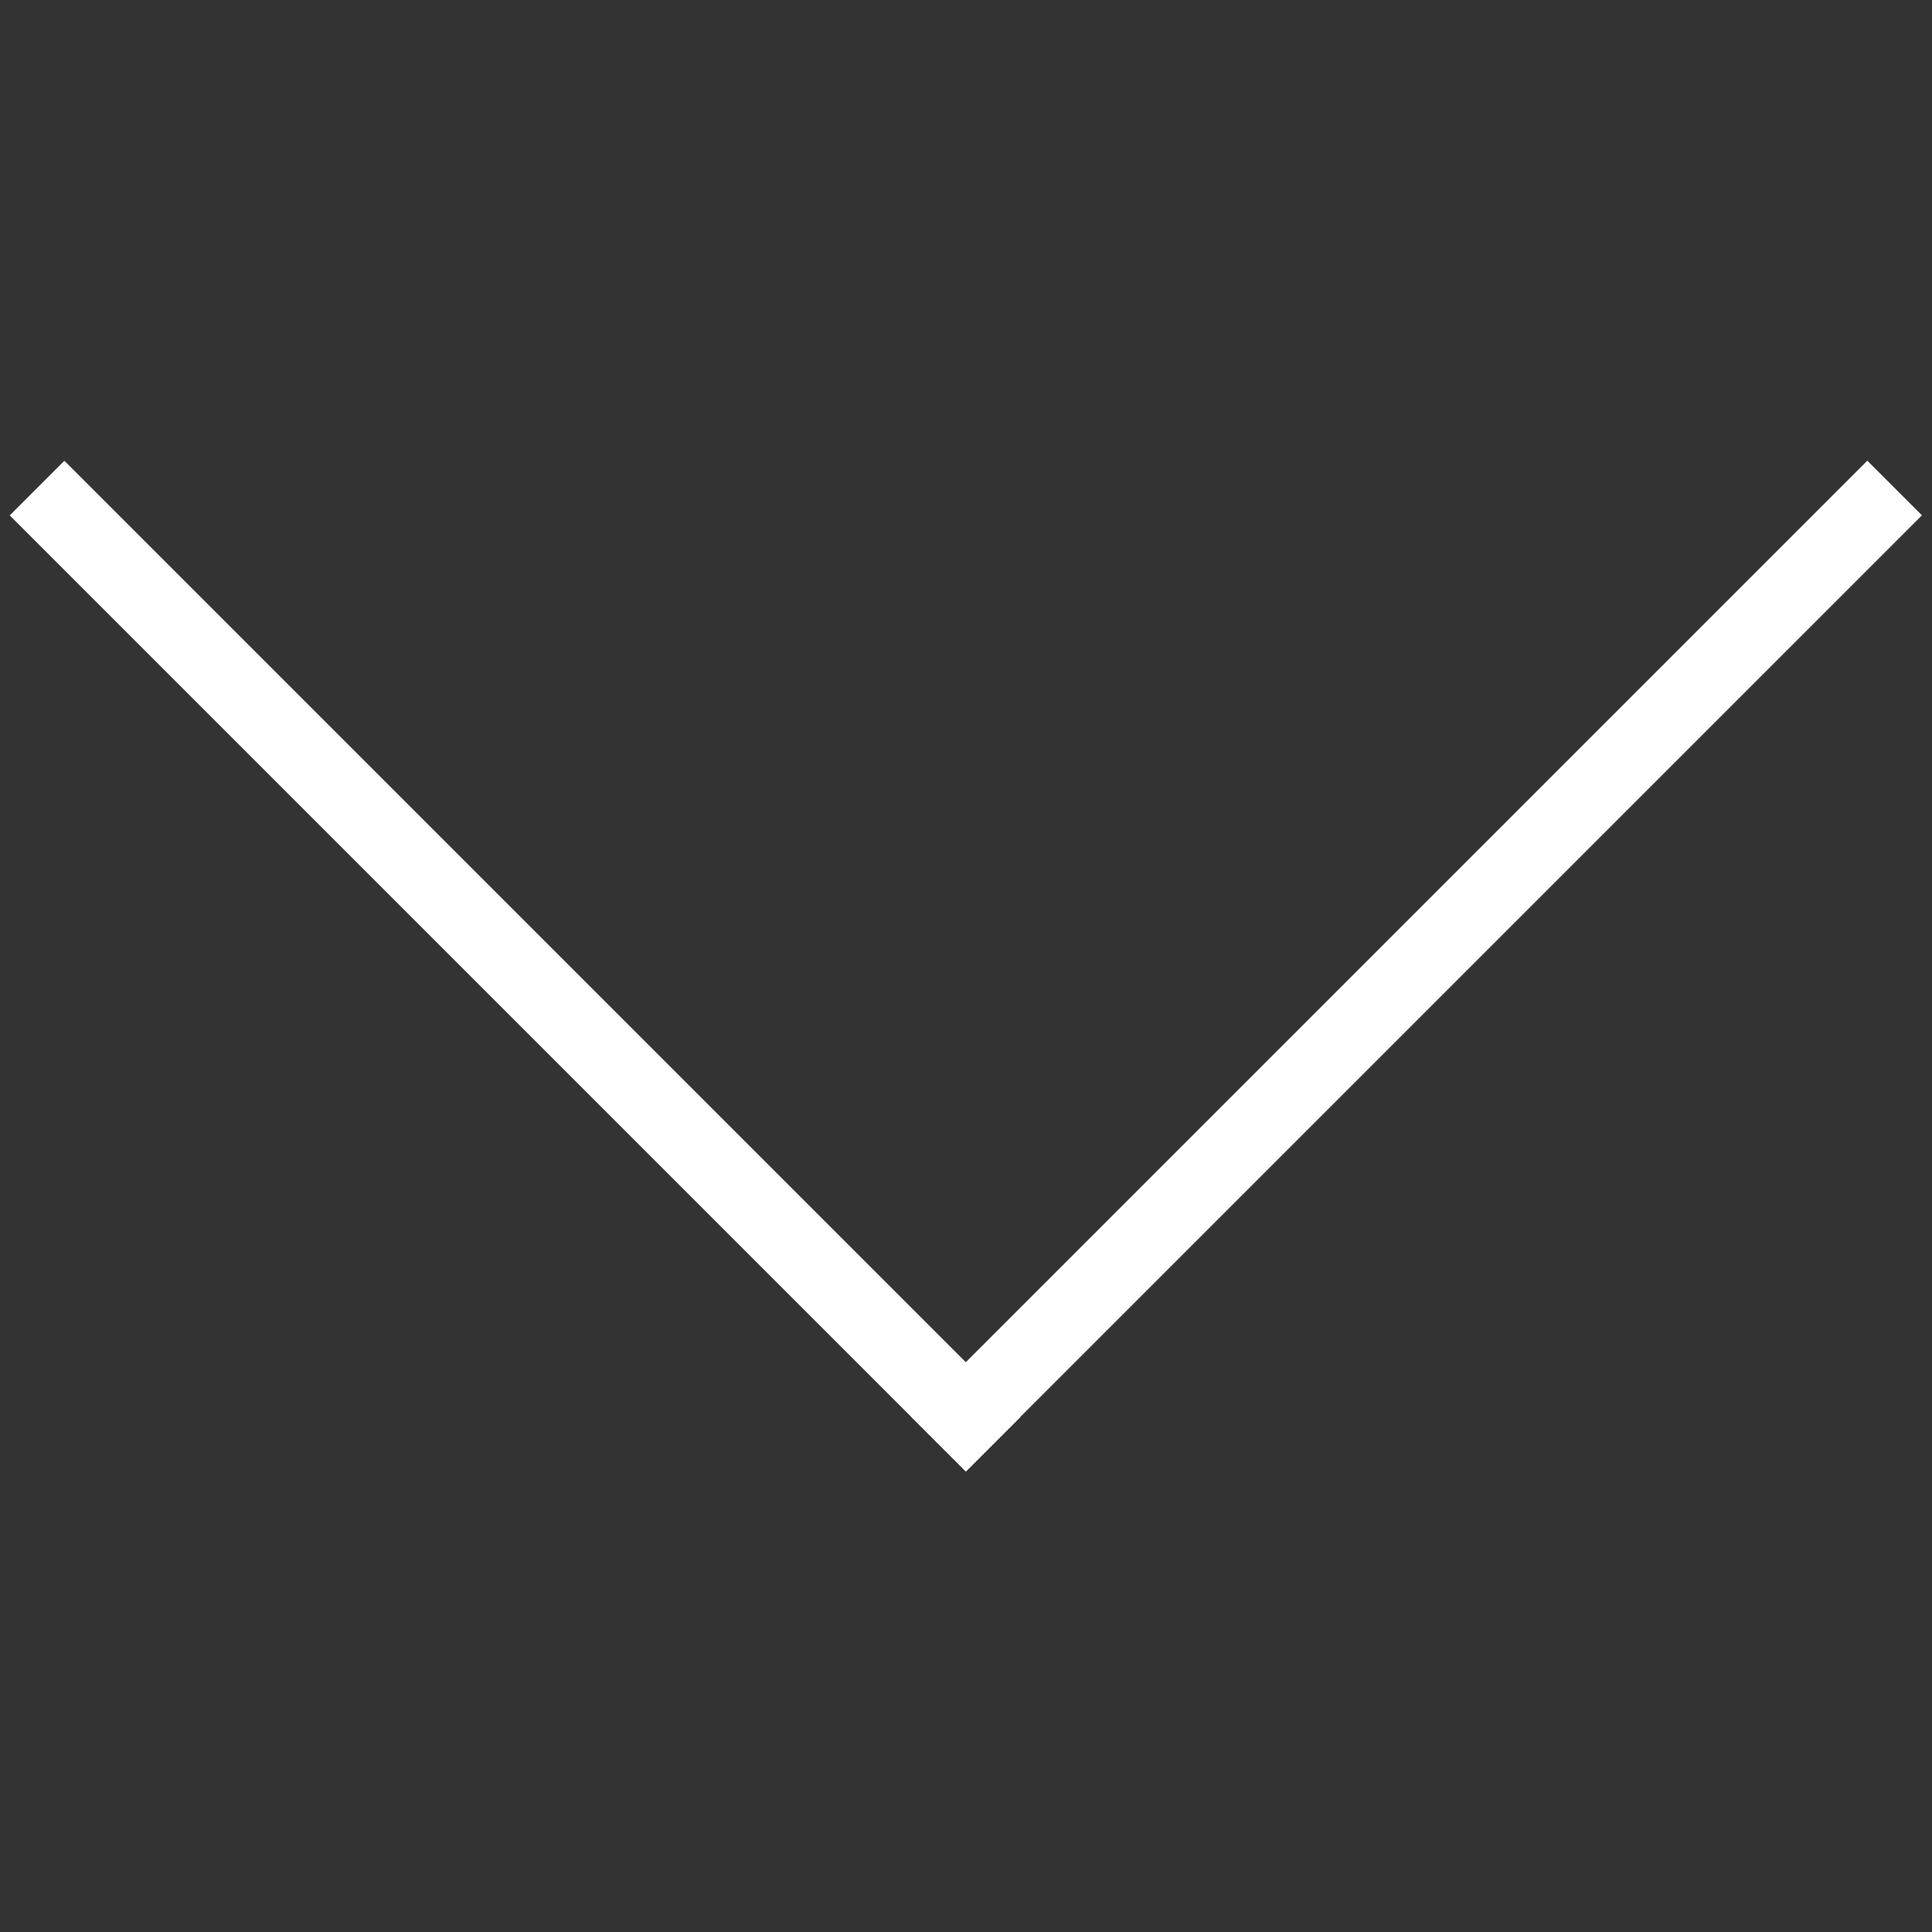 <svg xmlns="http://www.w3.org/2000/svg" xmlns:xlink="http://www.w3.org/1999/xlink" version="1.1" x="0px" y="0px" viewBox="0 0 100 100" enable-background="new 0 0 100 100" xml:space="preserve" aria-hidden="true" width="100px" height="100px" style="fill:url(#CerosGradient_id529ff6b6e);"><rect x="0" y="0" width="100" height="100" fill="#333333" stroke="none"/><defs><linearGradient class="cerosgradient" data-cerosgradient="true" id="CerosGradient_id529ff6b6e" gradientUnits="userSpaceOnUse" x1="50%" y1="100%" x2="50%" y2="0%"><stop offset="0%" stop-color="#FFFFFF"/><stop offset="100%" stop-color="#FFFFFF"/></linearGradient><linearGradient/></defs><g><rect x="-8.335" y="48" transform="matrix(-0.707 -0.707 0.707 -0.707 10.165 104.21)" width="70" height="4" style="fill:url(#CerosGradient_id529ff6b6e);"/><rect x="38.335" y="48.001" transform="matrix(0.707 -0.707 0.707 0.707 -13.877 66.5)" width="69.999" height="4" style="fill:url(#CerosGradient_id529ff6b6e);"/></g></svg>